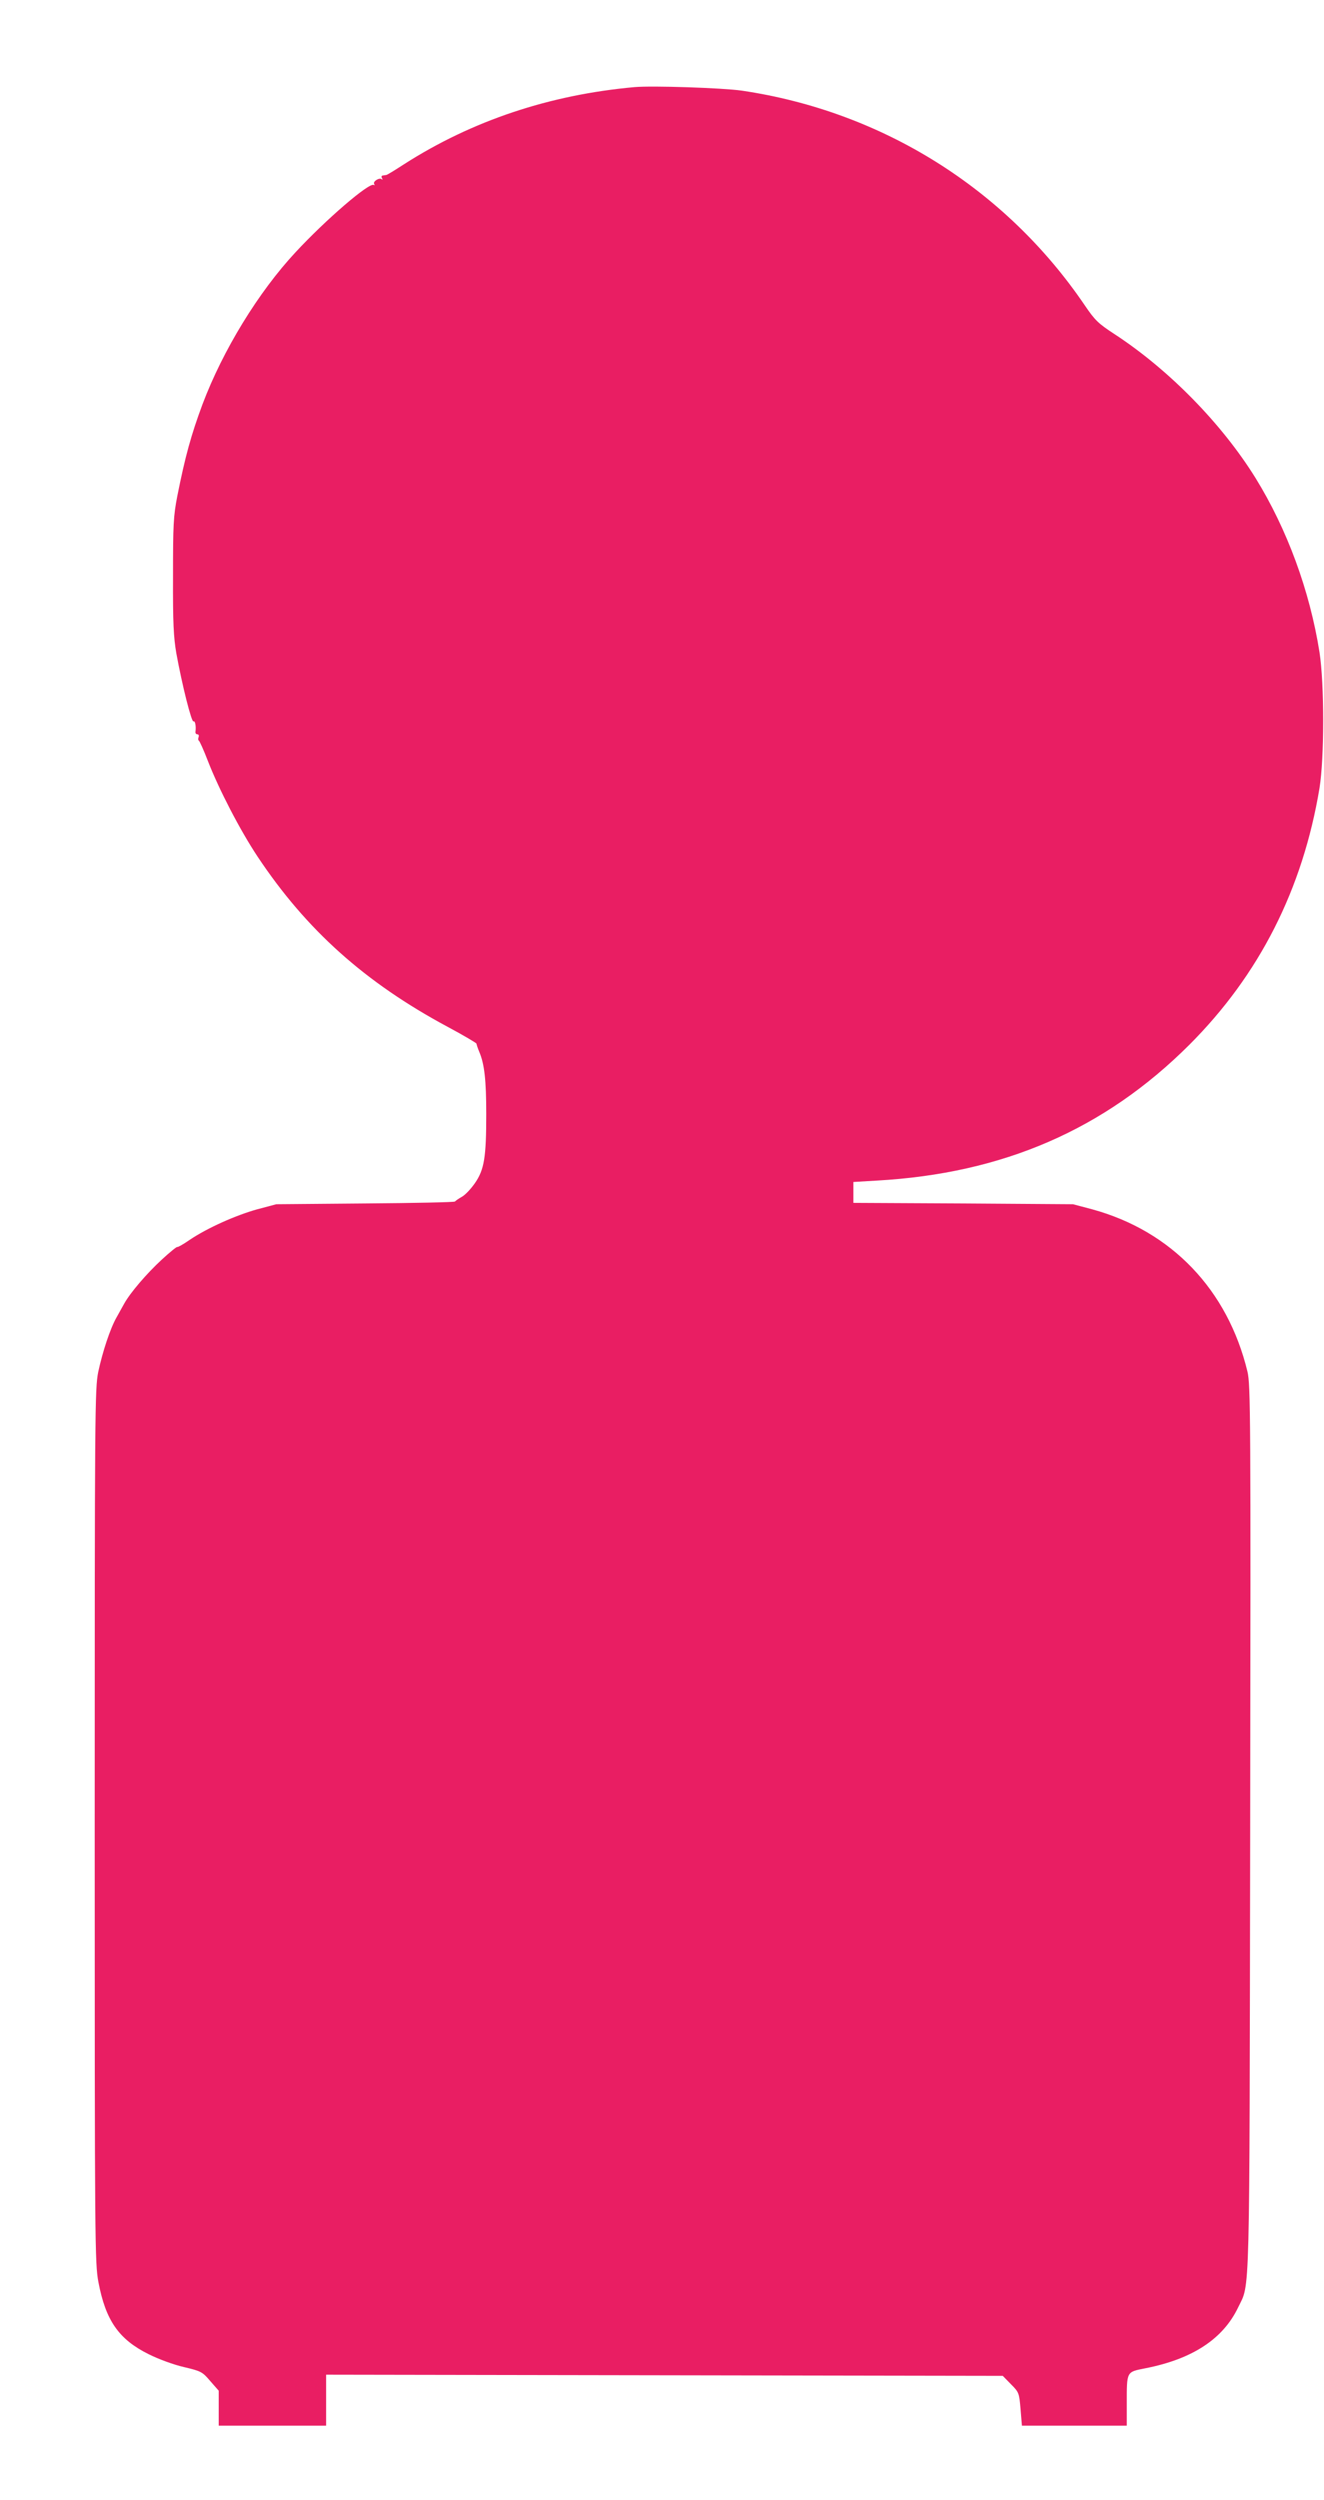 <?xml version="1.0" standalone="no"?>
<!DOCTYPE svg PUBLIC "-//W3C//DTD SVG 20010904//EN"
 "http://www.w3.org/TR/2001/REC-SVG-20010904/DTD/svg10.dtd">
<svg version="1.0" xmlns="http://www.w3.org/2000/svg"
 width="678pt" height="1280pt" viewBox="0 0 678 1280"
 preserveAspectRatio="xMidYMid meet">
<g transform="translate(0,1280) scale(0.1,-0.1)"
fill="#e91e63" stroke="none">
<path d="M3250 12354 c-435 -39 -833 -172 -1181 -395 -46 -30 -87 -55 -91 -55
-5 -1 -13 -2 -19 -3 -5 0 -7 -7 -3 -13 4 -7 4 -10 -1 -6 -11 11 -47 -11 -39
-24 4 -6 3 -8 -2 -5 -23 14 -244 -176 -400 -344 -191 -205 -373 -503 -477
-779 -58 -156 -89 -268 -129 -470 -20 -103 -22 -146 -22 -410 -1 -241 3 -313
17 -395 29 -160 78 -356 88 -349 8 5 14 -24 10 -53 -1 -7 3 -13 10 -13 6 0 9
-6 6 -14 -3 -8 -3 -16 1 -18 4 -2 25 -48 46 -103 58 -149 166 -357 255 -491
250 -376 551 -645 974 -872 82 -44 148 -83 147 -86 0 -3 6 -22 14 -41 27 -63
36 -146 36 -319 0 -222 -10 -285 -58 -354 -20 -29 -50 -61 -67 -70 -16 -9 -32
-20 -35 -24 -3 -4 -210 -8 -460 -10 l-455 -4 -98 -26 c-111 -31 -256 -96 -345
-156 -33 -23 -62 -39 -64 -37 -2 3 -39 -27 -80 -65 -77 -71 -161 -169 -192
-225 -9 -16 -27 -48 -39 -70 -33 -58 -72 -177 -94 -280 -17 -86 -18 -192 -18
-2325 0 -2148 1 -2239 19 -2335 37 -196 104 -293 257 -369 50 -25 128 -54 181
-66 89 -21 95 -25 135 -72 l43 -49 0 -89 0 -90 275 0 275 0 0 130 0 131 1733
-3 1732 -3 42 -43 c41 -41 42 -45 49 -127 l7 -85 268 0 269 0 0 109 c0 172 -3
165 96 185 240 47 397 150 474 311 62 129 58 -20 62 2455 3 2117 2 2270 -14
2337 -101 419 -389 720 -795 831 l-98 26 -562 4 -563 3 0 54 0 53 118 7 c649
36 1168 262 1602 695 359 359 581 797 667 1315 25 155 25 533 0 695 -50 316
-166 631 -328 893 -172 277 -442 553 -720 735 -86 56 -102 72 -155 150 -405
596 -1037 992 -1756 1098 -99 14 -456 26 -548 18z"/>
</g>
</svg>
